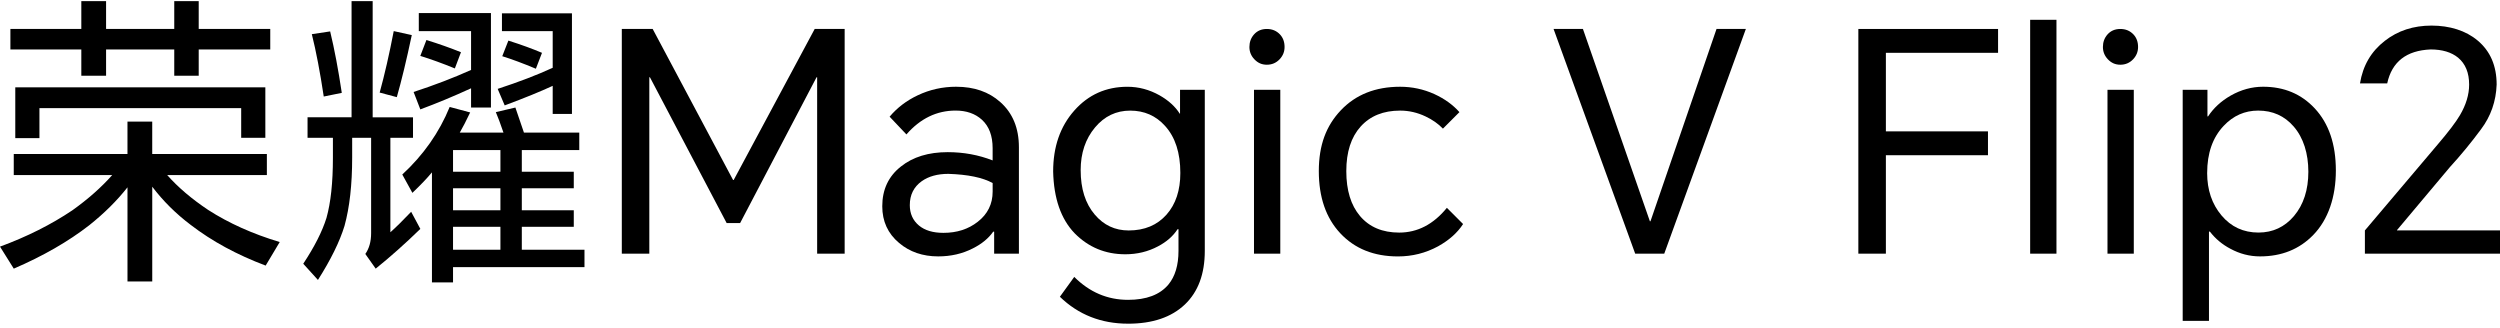 <svg width="526" height="69" viewBox="0 0 526 69" fill="none" xmlns="http://www.w3.org/2000/svg">
<path d="M35.184 36.838C37.458 39.411 40.33 41.853 43.803 44.172C48.134 46.957 53.149 49.212 58.853 50.924L55.895 55.879C49.849 53.606 44.597 50.755 40.136 47.324C37.006 44.966 34.306 42.284 32.033 39.284V59.222H26.823V39.411C24.635 42.199 21.956 44.857 18.783 47.388C14.368 50.818 9.071 53.864 2.898 56.522L0 51.891C5.704 49.791 10.786 47.239 15.243 44.236C18.543 41.878 21.332 39.411 23.605 36.838H2.894V32.402H26.82V25.583H32.029V32.402H56.149V36.838H35.181H35.184ZM41.809 10.403V15.934H36.663V10.403H22.32V15.934H17.11V10.403H2.188V6.094H17.11V0.242H22.32V6.094H36.663V0.242H41.809V6.094H56.862V10.403H41.809ZM3.215 18.379H55.828V28.992H50.746V22.756H8.298V29.059H3.215V18.383V18.379Z" fill="black"/>
<path d="M82.136 28.992V48.87C83.294 47.839 84.751 46.403 86.509 44.56L88.44 48.16C85.267 51.249 82.136 54.037 79.048 56.522L76.863 53.433C77.675 52.276 78.084 50.822 78.084 49.06V28.992H74.096V33.175C74.096 38.832 73.56 43.615 72.487 47.518C71.46 50.86 69.593 54.654 66.893 58.9L63.804 55.491C66.162 51.93 67.793 48.715 68.693 45.842C69.593 42.626 70.044 38.423 70.044 33.235V28.989H64.708V24.679H73.969V0.242H78.409V24.683H86.897V28.992H82.14H82.136ZM65.604 7.188L69.466 6.609C70.366 10.339 71.181 14.649 71.912 19.537L68.117 20.31C67.344 15.168 66.508 10.791 65.608 7.188M82.846 6.545L86.64 7.382C85.524 12.655 84.473 17.01 83.488 20.441L79.884 19.477C80.911 15.746 81.9 11.437 82.842 6.545M96.734 27.902H105.931C105.289 26.017 104.749 24.577 104.322 23.592L108.437 22.625C109.037 24.383 109.637 26.144 110.237 27.902H121.881V31.569H109.789V36.136H120.723V39.609H109.789V44.239H120.723V47.716H109.789V52.54H122.975V56.204H95.318V59.423H90.882V36.266C89.851 37.512 88.478 38.945 86.767 40.576L84.642 36.718C89.103 32.603 92.424 27.863 94.612 22.502L98.922 23.659C98.107 25.375 97.376 26.79 96.734 27.905M99.112 18.577C95.467 20.25 91.909 21.729 88.436 23.017L87.021 19.35C91.351 17.935 95.382 16.392 99.112 14.719V6.549H88.115V2.751H103.295V22.625H99.112V18.573V18.577ZM89.721 8.416C92.336 9.231 94.761 10.085 96.988 10.989L95.7 14.398C93.084 13.329 90.66 12.45 88.433 11.762L89.721 8.416ZM105.289 31.572H95.318V36.139H105.289V31.572ZM105.289 39.612H95.318V44.243H105.289V39.612ZM105.289 47.716H95.318V52.54H105.289V47.716ZM116.287 18.062C113.798 19.219 110.435 20.592 106.189 22.177L104.71 18.701C109.171 17.243 113.029 15.764 116.287 14.264V6.545H105.61V2.811H120.338V23.974H116.287V18.055V18.062ZM106.962 8.543C109.662 9.401 112.02 10.258 114.035 11.116L112.747 14.462C110.089 13.347 107.731 12.468 105.674 11.825L106.962 8.543Z" fill="black"/>
<path d="M137.325 6.094L154.238 37.869H154.369L171.412 6.094H177.716V53.37H171.927V16.258H171.8L155.72 46.936H152.89L136.746 16.258H136.616V53.37H130.828V6.094H137.325Z" fill="black"/>
<path d="M201.194 18.252C204.966 18.252 208.055 19.325 210.455 21.468C213.07 23.786 214.379 26.956 214.379 30.986V53.37H209.17V48.736H208.976C207.988 50.151 206.555 51.33 204.666 52.272C202.478 53.391 200.057 53.945 197.399 53.945C194.142 53.945 191.396 53.003 189.165 51.114C186.808 49.142 185.629 46.569 185.629 43.396C185.629 39.88 186.938 37.092 189.554 35.035C192.084 33.019 195.363 32.013 199.394 32.013C202.739 32.013 205.891 32.592 208.849 33.75V31.177C208.849 28.562 208.097 26.568 206.597 25.195C205.182 23.91 203.339 23.264 201.066 23.264C197.078 23.264 193.627 24.937 190.711 28.283L187.175 24.552C188.759 22.668 190.732 21.164 193.094 20.049C195.624 18.849 198.324 18.249 201.197 18.249M191.421 43.142C191.421 44.942 192.063 46.378 193.351 47.451C194.594 48.482 196.309 48.993 198.497 48.993C201.328 48.993 203.728 48.22 205.701 46.678C207.801 45.051 208.852 42.926 208.852 40.311V38.511C206.752 37.353 203.643 36.711 199.528 36.581C197.255 36.581 195.391 37.096 193.934 38.123C192.261 39.326 191.424 40.996 191.424 43.142" fill="black"/>
<path d="M237.342 68.101C231.68 68.101 226.898 66.213 222.998 62.44L226.023 58.261C229.238 61.477 233.011 63.086 237.345 63.086C241.203 63.086 244.037 62.013 245.833 59.871C247.249 58.156 247.954 55.794 247.954 52.794V48.227H247.76C246.818 49.685 245.445 50.885 243.645 51.831C241.545 52.946 239.251 53.5 236.763 53.5C232.559 53.5 229.002 52.022 226.086 49.064C223.213 46.064 221.71 41.73 221.583 36.072C221.583 30.884 223.062 26.617 226.023 23.271C228.98 19.925 232.711 18.256 237.214 18.256C239.572 18.256 241.824 18.856 243.97 20.056C245.854 21.129 247.273 22.413 248.216 23.913H248.279V18.895H253.488V52.794C253.488 57.637 252.094 61.392 249.31 64.05C246.479 66.75 242.491 68.105 237.345 68.105M227.374 35.815C227.374 39.718 228.359 42.824 230.332 45.143C232.22 47.373 234.599 48.489 237.472 48.489C240.818 48.489 243.476 47.373 245.449 45.143C247.379 42.955 248.343 40.039 248.343 36.393C248.343 32.148 247.27 28.848 245.124 26.49C243.197 24.344 240.751 23.275 237.793 23.275C234.836 23.275 232.369 24.453 230.396 26.811C228.38 29.215 227.371 32.215 227.371 35.815" fill="black"/>
<path d="M262.876 9.888C262.876 8.861 263.198 7.982 263.84 7.251C264.525 6.478 265.428 6.094 266.544 6.094C267.659 6.094 268.58 6.478 269.311 7.251C269.953 7.939 270.274 8.818 270.274 9.888C270.274 10.876 269.928 11.73 269.243 12.46C268.516 13.233 267.613 13.618 266.544 13.618C265.474 13.618 264.634 13.233 263.907 12.46C263.222 11.733 262.876 10.876 262.876 9.888ZM263.84 18.891H269.374V53.37H263.84V18.895V18.891Z" fill="black"/>
<path d="M294.585 18.252C297.115 18.252 299.515 18.767 301.788 19.795C303.934 20.783 305.692 22.046 307.064 23.592L303.592 27.065C302.603 26.035 301.382 25.177 299.924 24.492C298.209 23.677 296.427 23.271 294.585 23.271C291.069 23.271 288.302 24.386 286.287 26.617C284.272 28.848 283.262 31.978 283.262 36.009C283.262 40.039 284.229 43.191 286.156 45.464C288.129 47.779 290.872 48.937 294.39 48.937C298.248 48.937 301.594 47.2 304.424 43.727L307.834 47.137C306.634 48.983 304.876 50.546 302.561 51.831C299.946 53.246 297.136 53.952 294.136 53.952C289.075 53.952 285.023 52.325 281.981 49.064C278.978 45.845 277.478 41.493 277.478 36.005C277.478 30.517 279.023 26.465 282.108 23.207C285.239 19.904 289.396 18.252 294.588 18.252" fill="black"/>
<path d="M344.045 53.37L326.871 6.094H333.048L347.134 46.551H347.261L361.156 6.094H367.329L350.158 53.37H344.045Z" fill="black"/>
<path d="M390.997 53.37V6.094H420.393V11.112H396.789V27.64H418.269V32.659H396.789V53.37H390.997Z" fill="black"/>
<path d="M432.679 4.166H427.145V53.37H432.679V4.166Z" fill="black"/>
<path d="M442.452 9.888C442.452 8.861 442.773 7.982 443.415 7.251C444.1 6.478 445.004 6.094 446.119 6.094C447.234 6.094 448.155 6.478 448.886 7.251C449.528 7.939 449.85 8.818 449.85 9.888C449.85 10.876 449.507 11.73 448.819 12.46C448.088 13.233 447.188 13.618 446.119 13.618C445.05 13.618 444.21 13.233 443.483 12.46C442.798 11.733 442.452 10.876 442.452 9.888ZM443.415 18.891H448.95V53.37H443.415V18.895V18.891Z" fill="black"/>
<path d="M459.238 67.523V18.891H464.447V24.489H464.578C465.736 22.728 467.32 21.27 469.339 20.112C471.527 18.87 473.8 18.249 476.158 18.249C480.573 18.249 484.198 19.77 487.028 22.812C489.986 25.985 491.465 30.34 491.465 35.871C491.465 41.402 489.88 46.184 486.704 49.442C483.788 52.442 480.058 53.945 475.512 53.945C473.324 53.945 471.245 53.409 469.272 52.336C467.557 51.436 466.12 50.236 464.963 48.732H464.768V67.516H459.234L459.238 67.523ZM464.384 36.39C464.384 39.951 465.39 42.93 467.408 45.33C469.424 47.73 472.018 48.93 475.191 48.93C478.191 48.93 480.679 47.772 482.652 45.457C484.667 43.057 485.677 39.947 485.677 36.132C485.677 32.317 484.646 28.971 482.588 26.613C480.658 24.383 478.173 23.268 475.127 23.268C472.297 23.268 469.875 24.34 467.86 26.483C465.545 28.925 464.387 32.229 464.387 36.386" fill="black"/>
<path d="M497.574 53.37V48.481L512.881 30.407C515.154 27.75 516.718 25.689 517.575 24.231C518.86 22.043 519.506 19.901 519.506 17.8C519.506 15.316 518.733 13.428 517.191 12.139C515.775 10.982 513.845 10.403 511.402 10.403C506.299 10.618 503.253 13.001 502.268 17.543H496.544C497.144 13.812 498.88 10.833 501.753 8.603C504.495 6.457 507.778 5.384 511.593 5.384C515.408 5.384 518.818 6.436 521.306 8.536C523.964 10.766 525.294 13.855 525.294 17.797C525.167 21.316 524.073 24.443 522.015 27.189C519.958 29.977 517.769 32.635 515.454 35.165L504.326 48.414V48.478H526V53.366H497.571L497.574 53.37Z" fill="black"/>
</svg>
